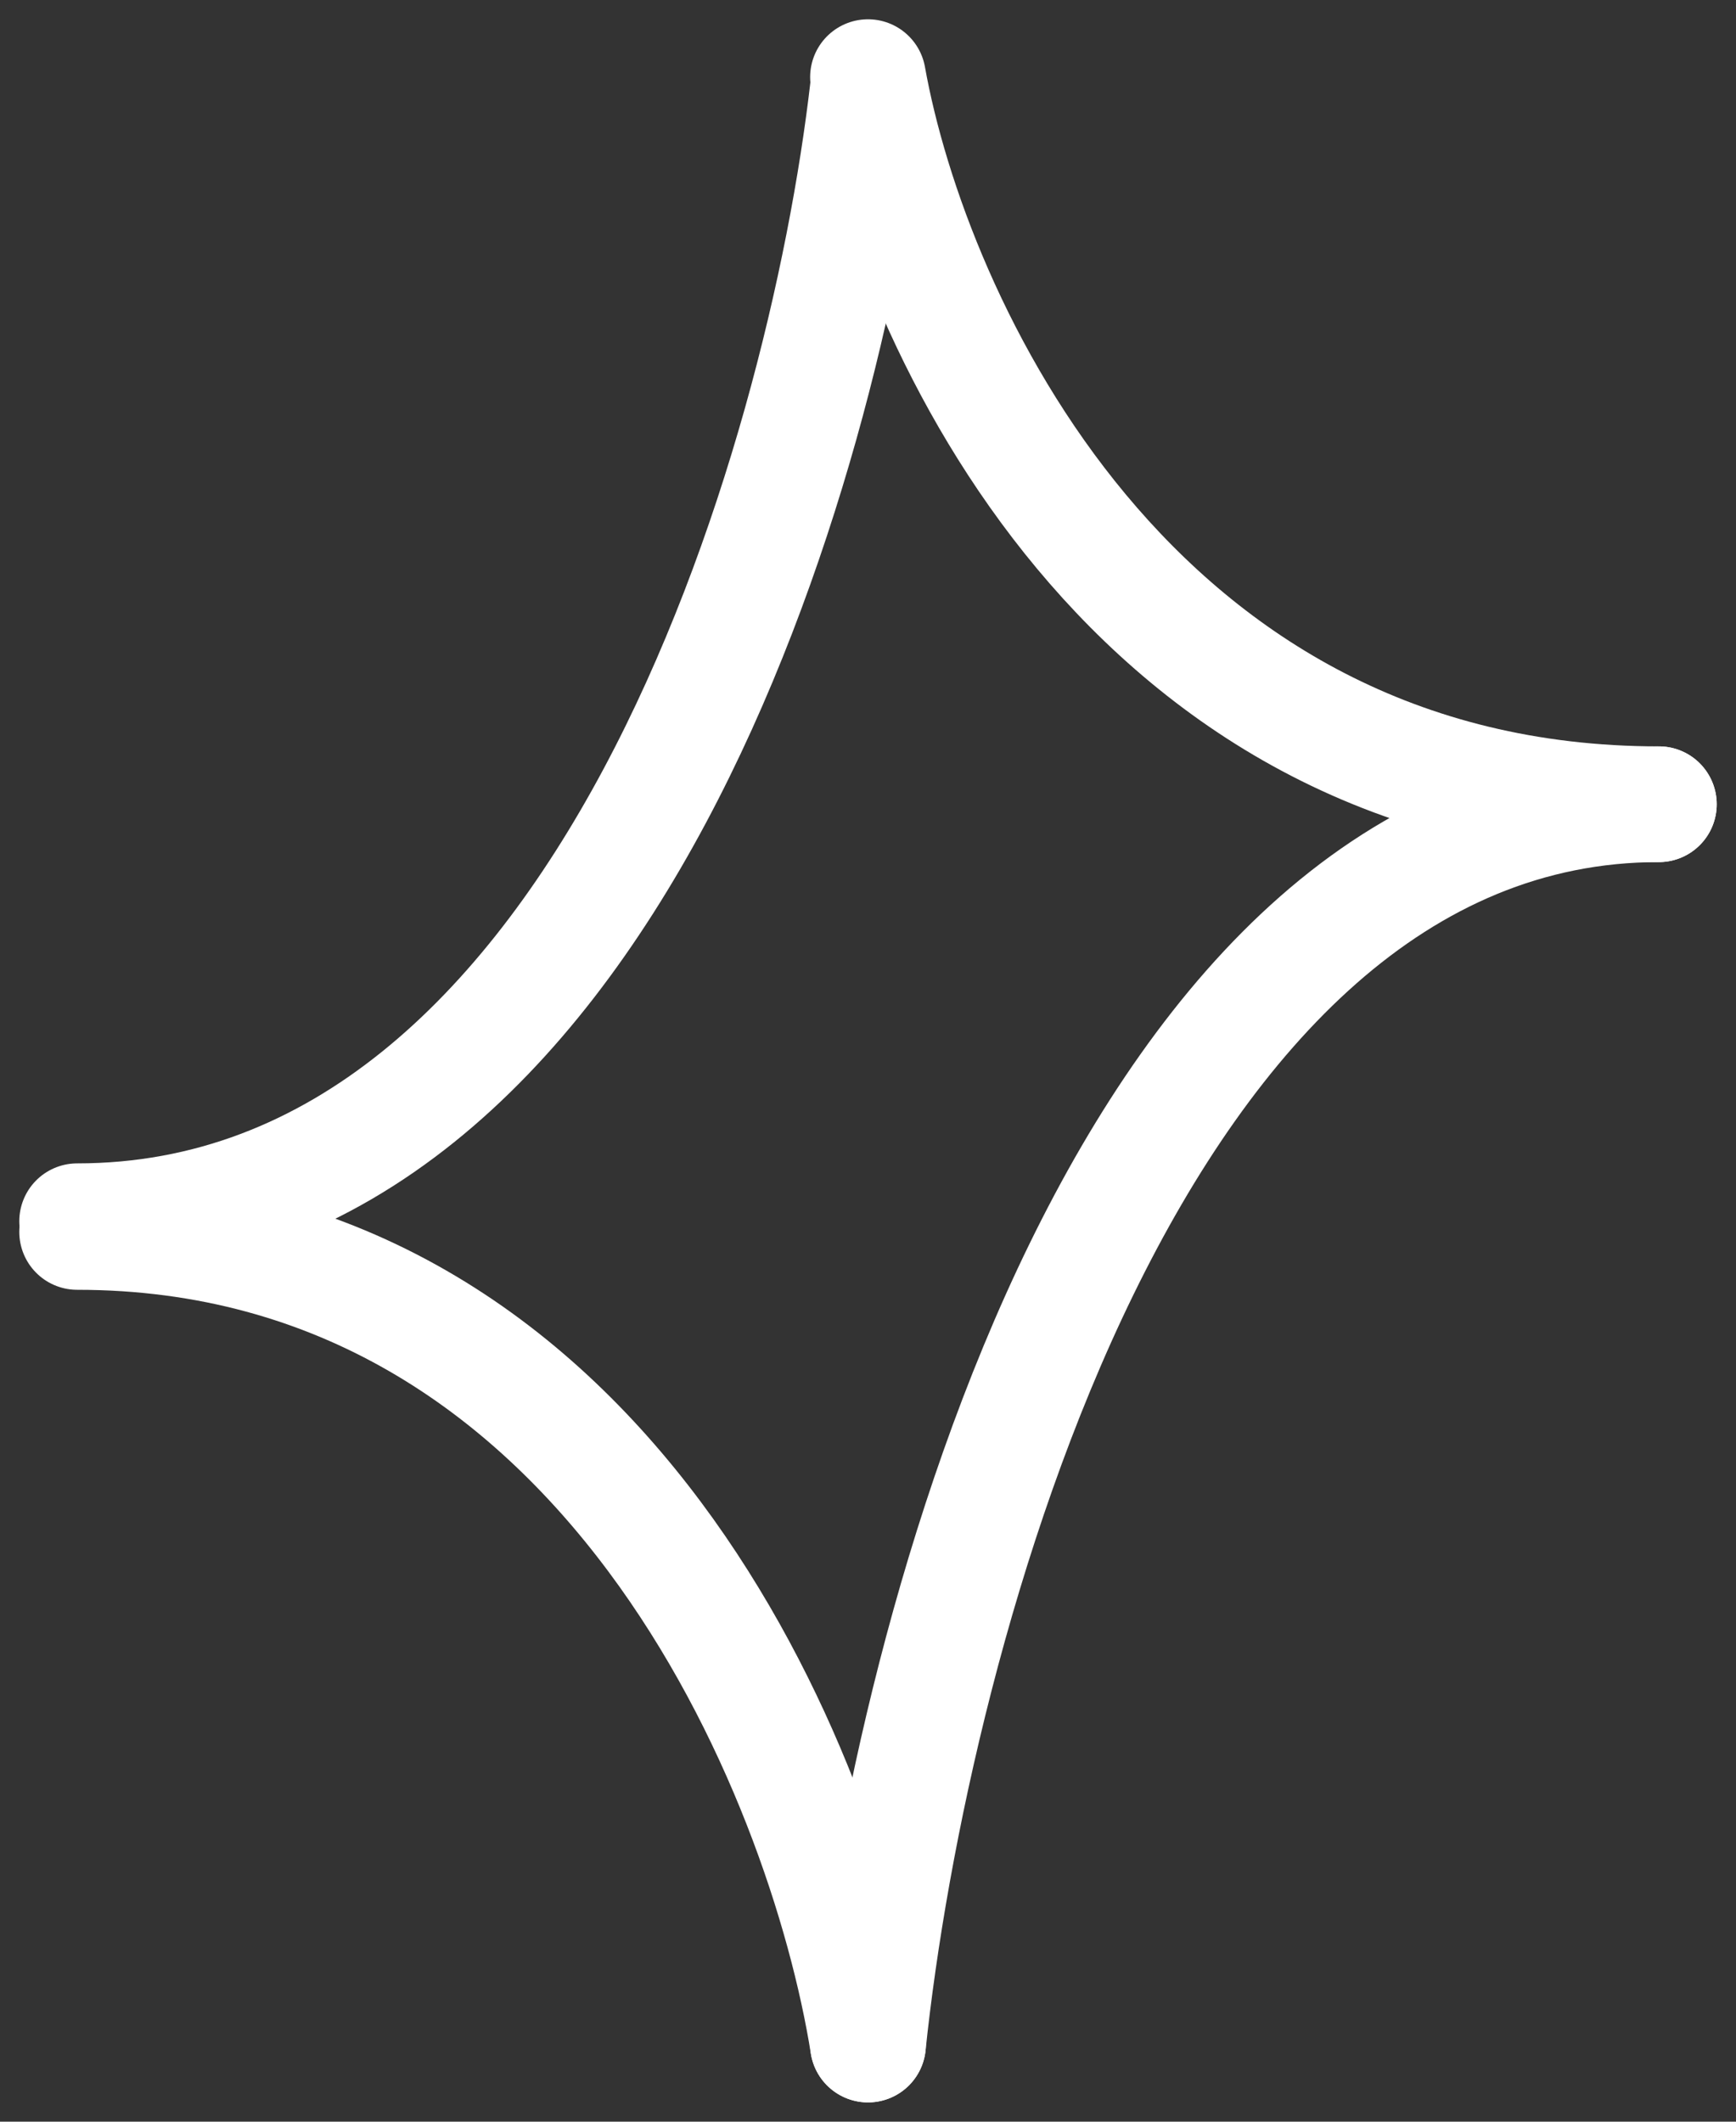 <?xml version="1.0" encoding="UTF-8"?> <svg xmlns="http://www.w3.org/2000/svg" width="45" height="55" viewBox="0 0 45 55" fill="none"><rect x="0" y="0" width="45" height="55" fill="#333333" stroke="none"/> <path d="M22.5 2.277C21.377 12.071 15.704 31.658 2 31.658" stroke="white" stroke-width="3" stroke-linecap="round"></path> <path d="M22.5 53C23.623 42.283 29.296 20.848 43 20.848" stroke="white" stroke-width="3" stroke-linecap="round"></path> <path d="M22.5 2C23.623 8.283 29.296 20.848 43 20.848" stroke="white" stroke-width="3" stroke-linecap="round"></path> <path d="M22.5 53C21.377 45.978 15.704 31.935 2 31.935" stroke="white" stroke-width="3" stroke-linecap="round"></path> </svg> 